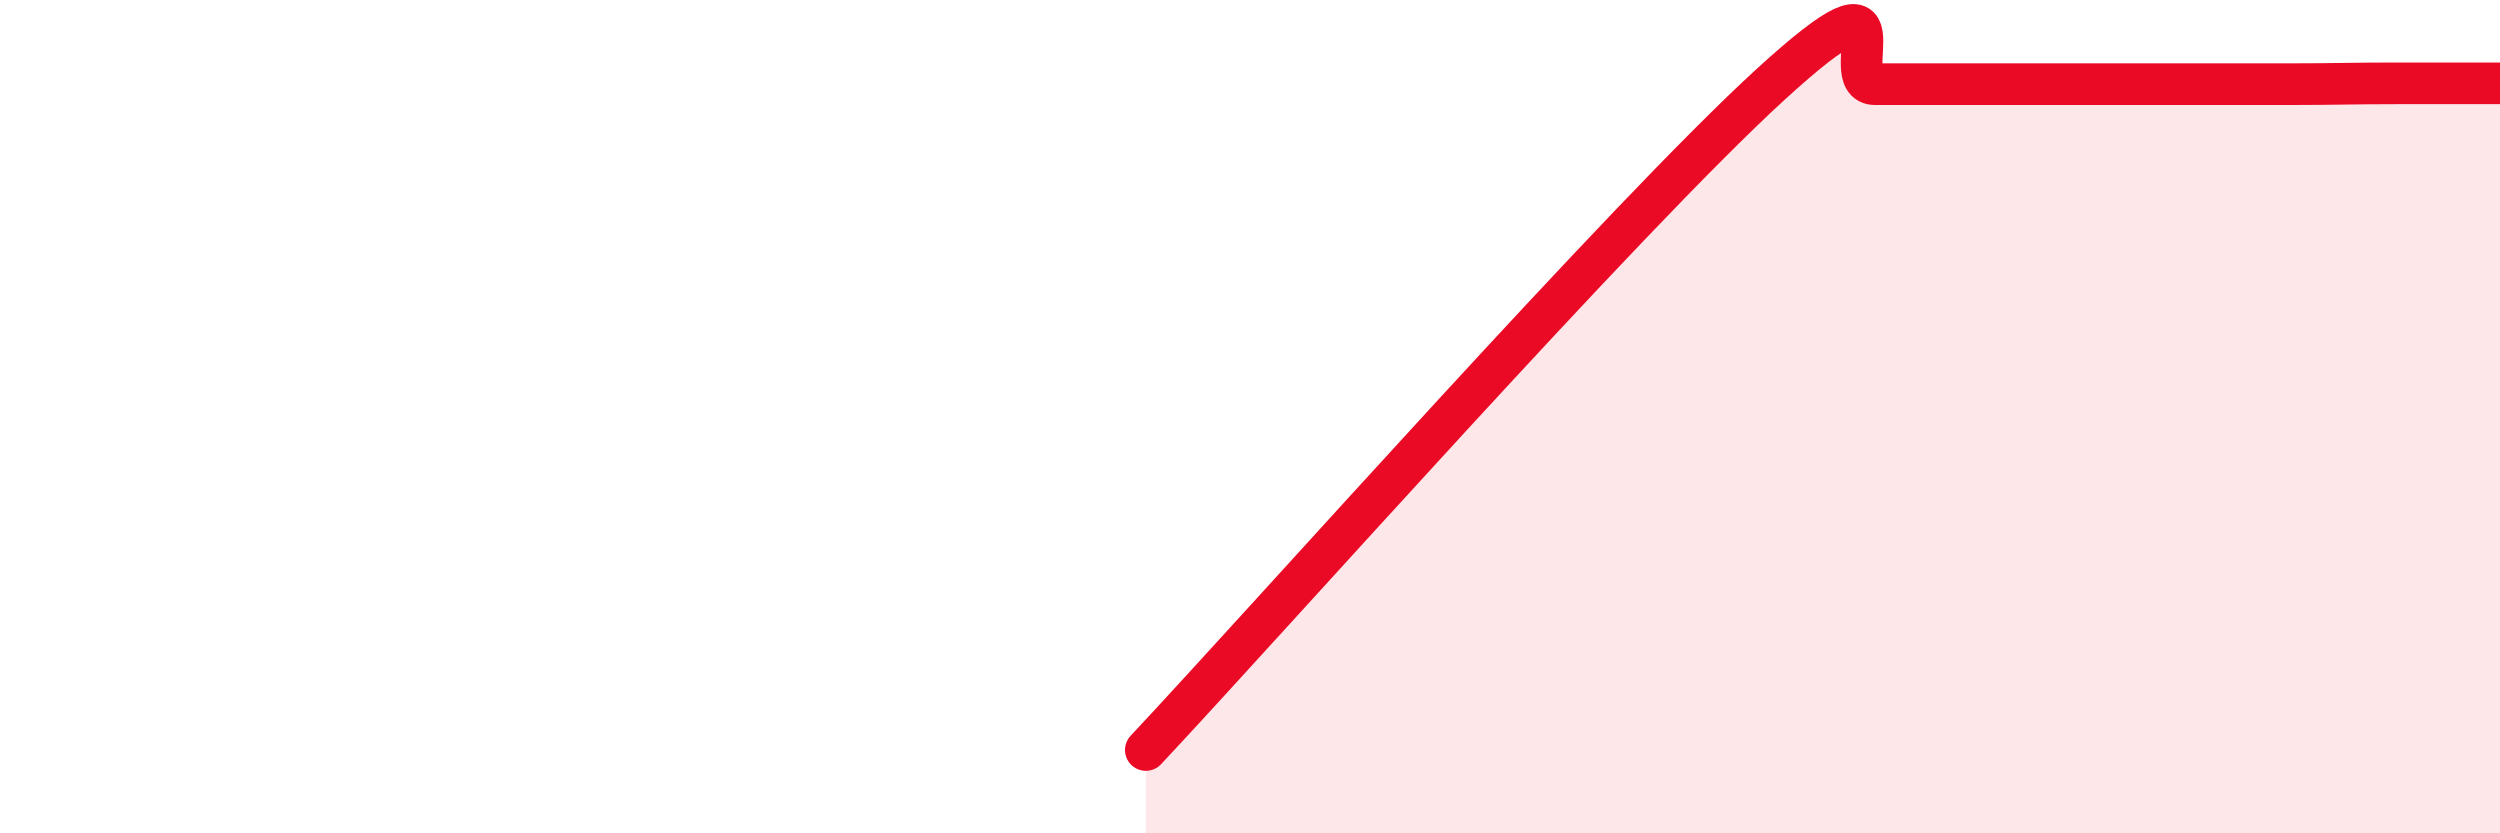 
    <svg width="60" height="20" viewBox="0 0 60 20" xmlns="http://www.w3.org/2000/svg">
      <path
        d="M 27.5,18 C 30.5,14.8 39,5.22 42.5,2.02 C 46,-1.18 44,2.02 45,2.02 C 46,2.02 46.5,2.02 47.5,2.02 C 48.5,2.02 49,2.02 50,2.02 C 51,2.02 51.5,2.02 52.5,2.02 C 53.5,2.02 54,2.02 55,2.02 C 56,2.02 56.5,2 57.5,2 C 58.5,2 59.5,2 60,2L60 20L27.5 20Z"
        fill="#EB0A25"
        opacity="0.1"
        stroke-linecap="round"
        stroke-linejoin="round"
      />
      <path
        d="M 27.5,18 C 30.5,14.8 39,5.22 42.5,2.02 C 46,-1.18 44,2.02 45,2.02 C 46,2.02 46.5,2.02 47.5,2.02 C 48.5,2.02 49,2.02 50,2.02 C 51,2.02 51.5,2.02 52.5,2.02 C 53.5,2.02 54,2.02 55,2.02 C 56,2.02 56.5,2 57.5,2 C 58.5,2 59.5,2 60,2"
        stroke="#EB0A25"
        stroke-width="1"
        fill="none"
        stroke-linecap="round"
        stroke-linejoin="round"
      />
    </svg>
  